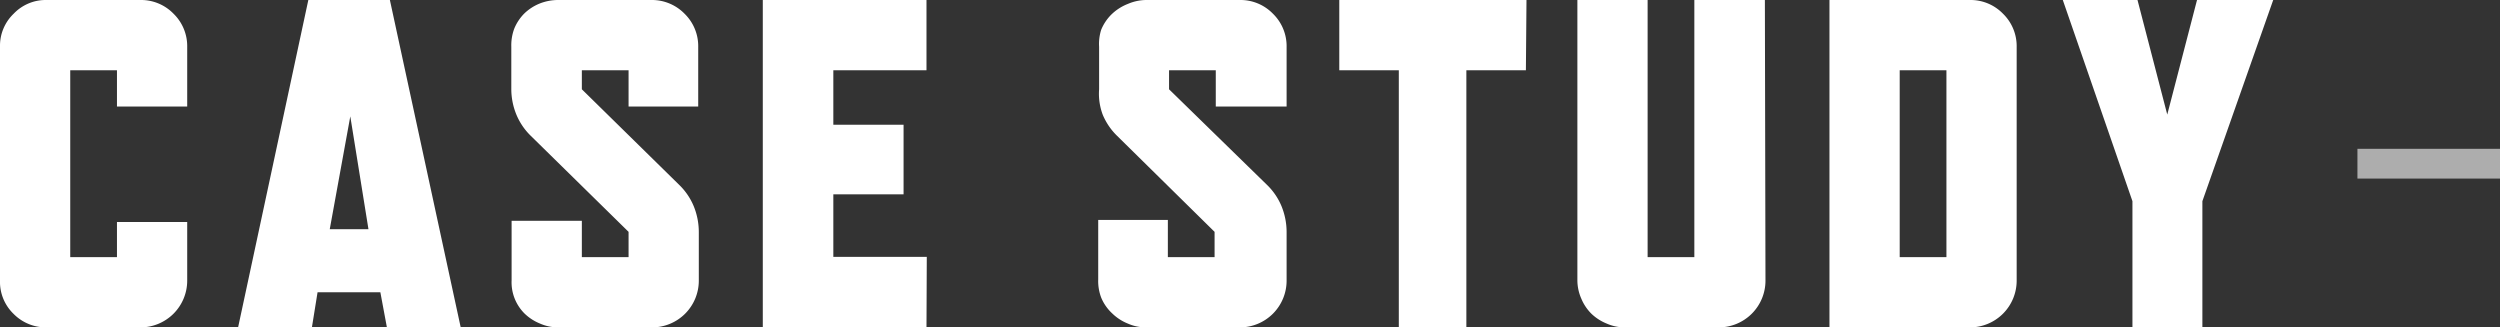 <svg xmlns="http://www.w3.org/2000/svg" viewBox="0 0 84 11" width="84px" height="11px" style="width:84px;height:11px;">
    <rect x="0" y="0" width="84" height="11" fill="#333333" stroke="none"/>
    <defs><style>.cls-1,.cls-2{fill:#fff;}.cls-1{opacity:0.6;isolation:isolate;}</style></defs>
    <g id="menu03">
        <rect class="cls-1" x="79.21" y="5" width="5" height="1" />
        <path class="cls-2" d="M6.29,9.43A1.57,1.57,0,0,1,4.72,11H1.57a1.52,1.52,0,0,1-1.12-.46A1.49,1.49,0,0,1,0,9.43V1.57A1.49,1.49,0,0,1,.46.46,1.49,1.49,0,0,1,1.57,0H4.71A1.52,1.52,0,0,1,5.83.46a1.52,1.52,0,0,1,.46,1.12v2H3.93V2.36H2.36V8.64H3.93V7.46H6.29Z" />
        <path class="cls-2" d="M15.48,11H13l-.22-1.18H10.67L10.48,11H8L10.36,0H13.1Zm-3.1-3.3-.61-3.79L11.08,7.7Z" />
        <path class="cls-2" d="M22.85,6.24a2.14,2.14,0,0,1,.46.69,2.31,2.31,0,0,1,.17.86V9.43A1.57,1.57,0,0,1,21.91,11H18.76a1.5,1.5,0,0,1-.62-.13,1.61,1.61,0,0,1-.52-.34,1.48,1.48,0,0,1-.43-1.11v-2h2.36V8.64h1.57V7.79L17.81,4.54a2.14,2.14,0,0,1-.46-.69A2.26,2.26,0,0,1,17.18,3V1.57a1.6,1.6,0,0,1,.1-.61,1.56,1.56,0,0,1,.33-.5,1.61,1.61,0,0,1,.52-.34A1.68,1.68,0,0,1,18.76,0H21.9A1.53,1.53,0,0,1,23,.46a1.52,1.52,0,0,1,.46,1.12v2H21.12V2.36H19.55V3Z" />
        <path class="cls-2" d="M31.13,11h-5.5V0h5.5V2.36H28V4.19h2.36V6.53H28v2.1h3.14Z" />
        <path class="cls-2" d="M42.6,6.24a2.14,2.14,0,0,1,.46.69,2.31,2.31,0,0,1,.17.86V9.43A1.57,1.57,0,0,1,41.66,11H38.51a1.5,1.5,0,0,1-.62-.13,1.61,1.61,0,0,1-.52-.34A1.5,1.5,0,0,1,37,10a1.57,1.57,0,0,1-.1-.61v-2h2.34V8.64h1.57V7.79l-3.3-3.25a2.14,2.14,0,0,1-.46-.69A2,2,0,0,1,36.93,3V1.57A1.57,1.57,0,0,1,37,1a1.56,1.56,0,0,1,.33-.5A1.65,1.65,0,0,1,37.9.13,1.59,1.59,0,0,1,38.51,0h3.14a1.52,1.52,0,0,1,1.12.46,1.52,1.52,0,0,1,.46,1.12v2H40.85V2.36H39.28V3Z" />
        <path class="cls-2" d="M51.27,2.36h-2V11H47V2.36H45V0h6.29Z" />
        <path class="cls-2" d="M59.32,9.43A1.57,1.57,0,0,1,57.75,11H54.6a1.5,1.5,0,0,1-.62-.13,1.61,1.61,0,0,1-.52-.34,1.56,1.56,0,0,1-.33-.5,1.54,1.54,0,0,1-.13-.6V0h2.36V8.64h1.57V0H59.3Z" />
        <path class="cls-2" d="M67.76,9.43A1.57,1.57,0,0,1,66.19,11H61.47V0h4.71A1.52,1.52,0,0,1,67.3.46a1.52,1.52,0,0,1,.46,1.12ZM65.4,8.64V2.36H63.83V8.64Z" />
        <path class="cls-2" d="M76.38,0,74,6.76V11H71.65V6.76L69.31,0h2.51l1,3.85,1-3.85Z" />
    </g>
</svg>